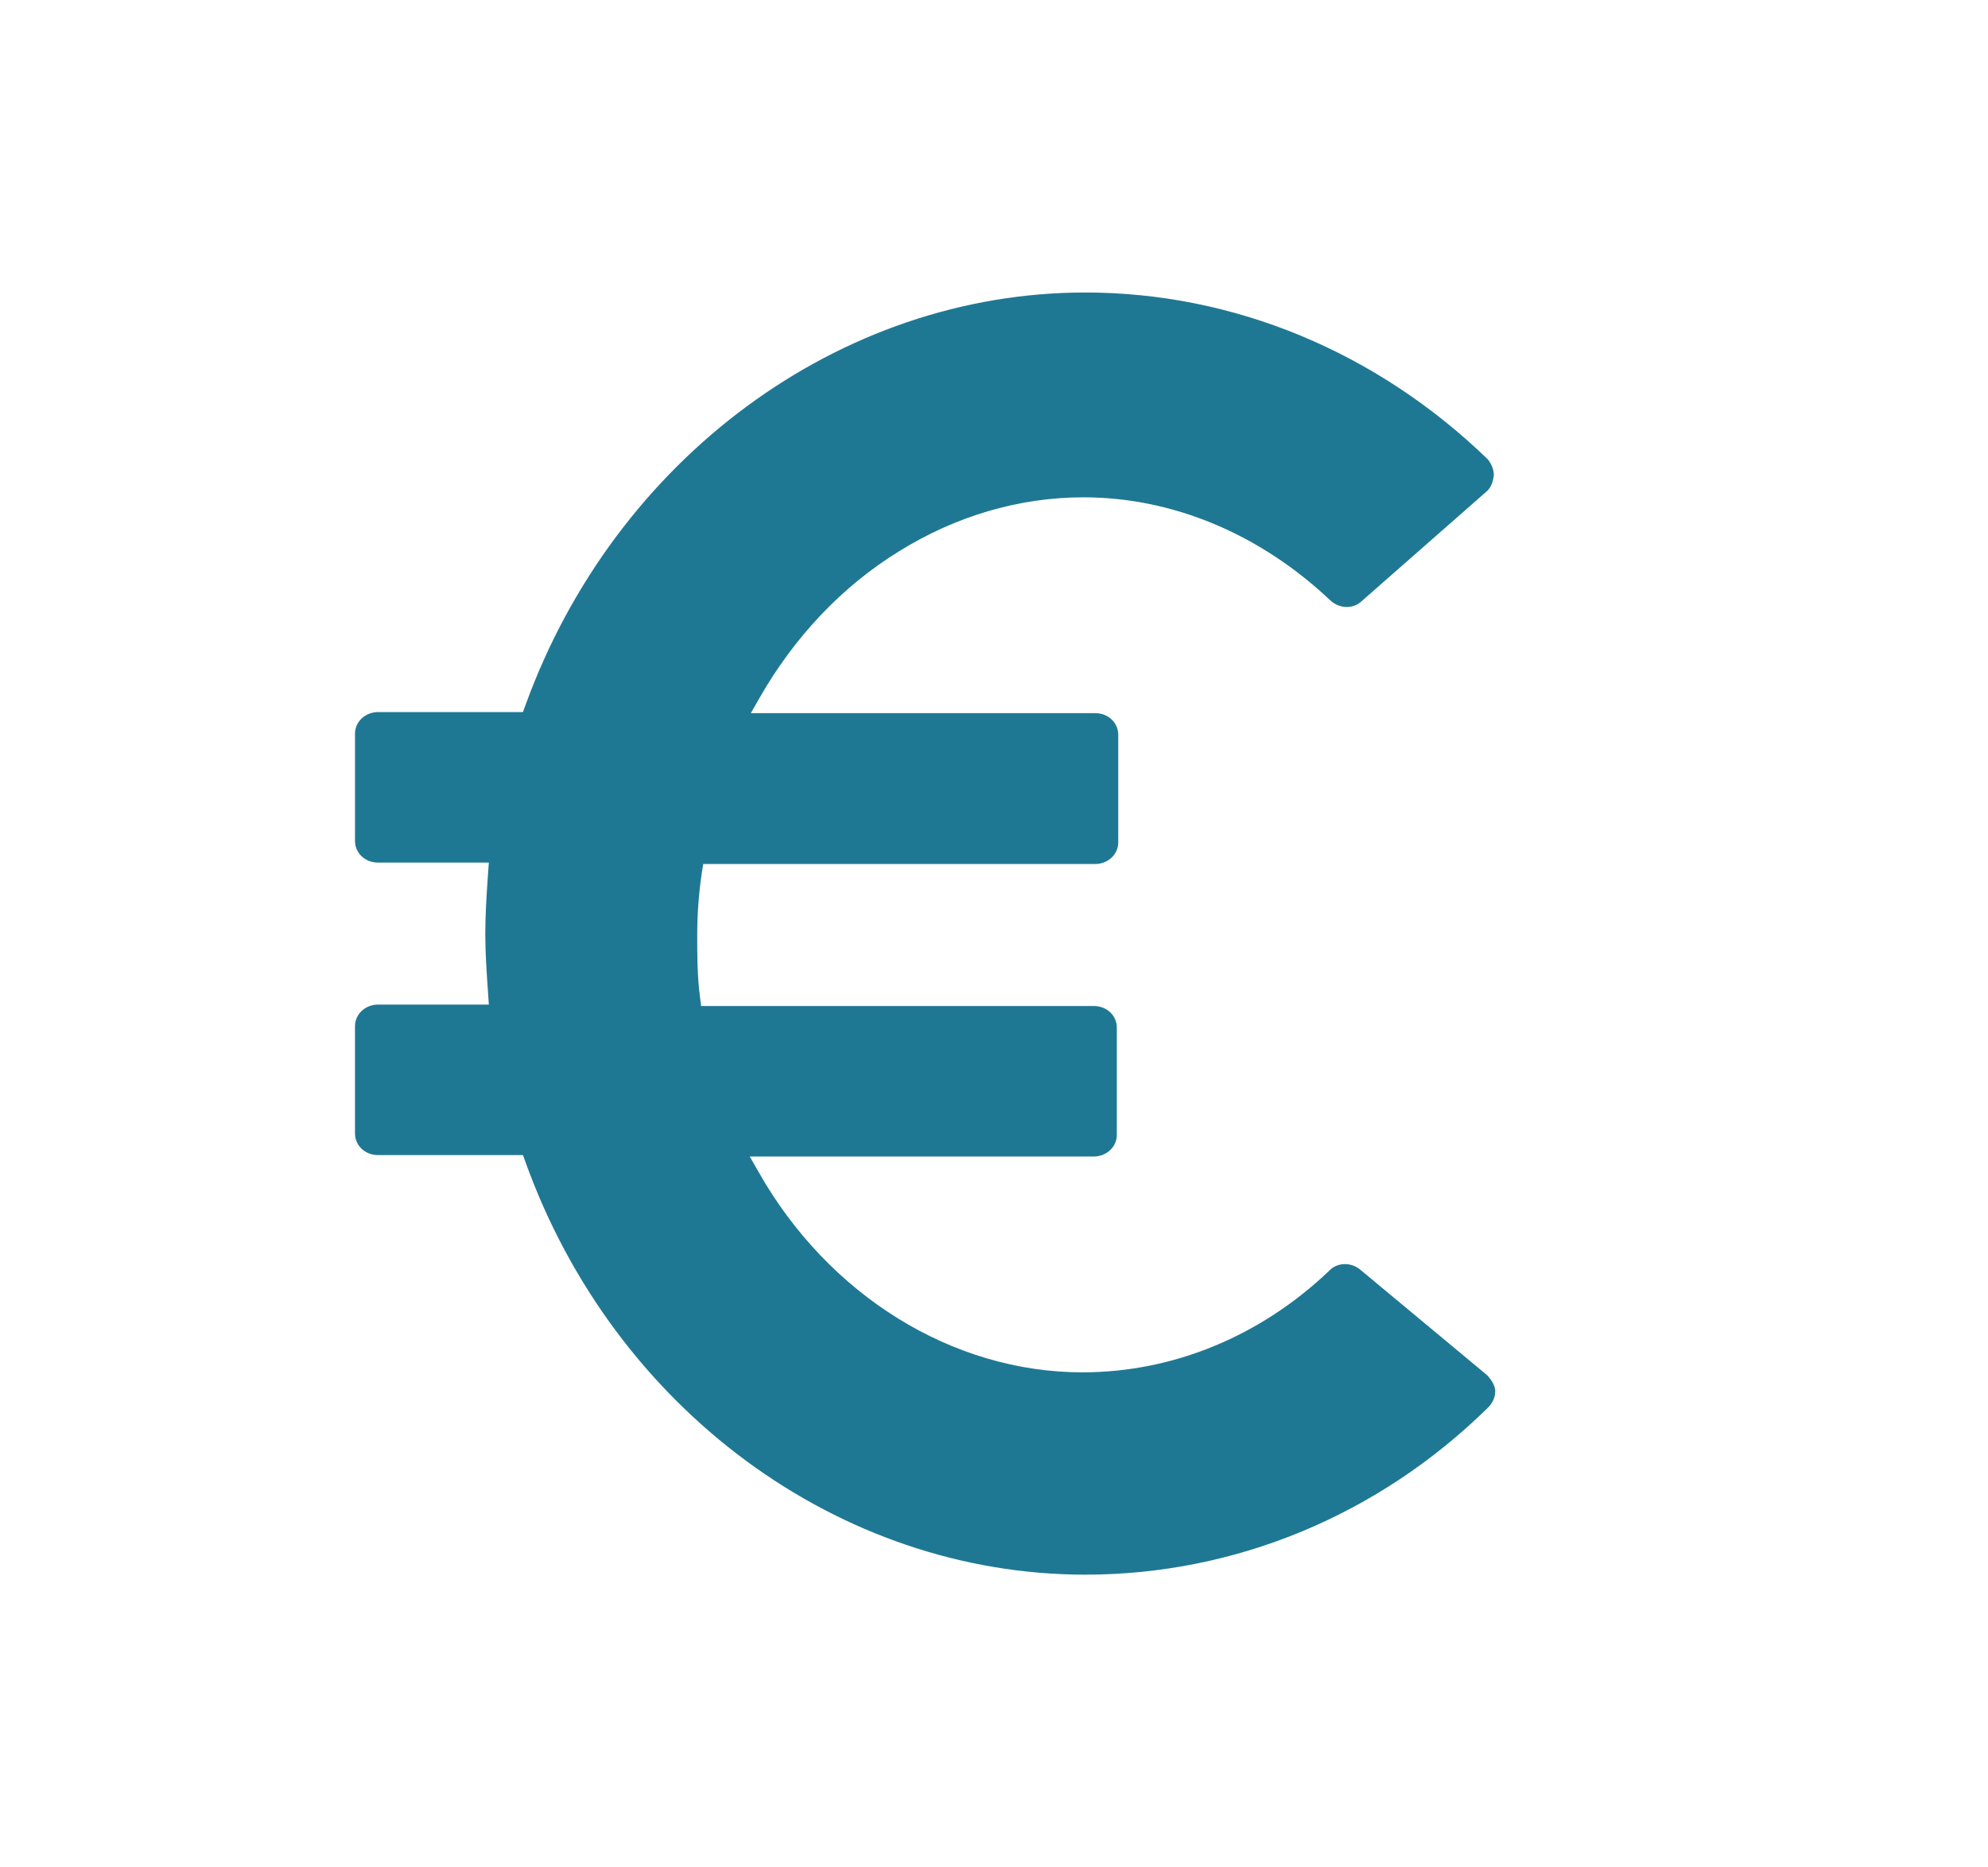 <?xml version="1.0" encoding="utf-8"?>
<!-- Generator: Adobe Illustrator 27.6.1, SVG Export Plug-In . SVG Version: 6.00 Build 0)  -->
<svg version="1.1" id="icon_4" xmlns="http://www.w3.org/2000/svg" xmlns:xlink="http://www.w3.org/1999/xlink" x="0px" y="0px"
	 viewBox="0 0 560 526" style="enable-background:new 0 0 560 526;" xml:space="preserve">
<style type="text/css">
	.st0{fill:#1F7893;}
</style>
<path class="st0" d="M383.2,357.7c-2.6-2.2-6.5-2.1-8.7,0.2l-0.1,0.1c-19.3,18.4-43.9,28.6-69.5,28.6c-36.6,0-71.6-21.7-91.3-56.6
	l-2.4-4.2h96.9c3.6,0,6.5-2.7,6.5-6.1v-30.2c0-3.4-2.8-6.1-6.5-6.1H197.5l-0.3-2.4c-0.8-6-0.8-12-0.8-17.4c0-5.7,0.4-11.7,1.3-17.8
	l0.4-2.4h110.4c3.6,0,6.5-2.7,6.5-6.1V207c0-3.4-2.8-6.1-6.5-6.1h-97l2.4-4.2c9.8-17.2,23.3-31.5,39.2-41.3c16-10,34-15.3,52.1-15.3
	c25.1,0,49.7,10.3,69.5,29c2.5,2.4,6.4,2.5,8.7,0.4l35.3-31c1.1-0.9,1.8-2.3,2.1-4.6c0-1.6-0.6-3.1-1.7-4.5
	c-31.3-30.3-71.6-47-113.4-47c-69.2,0-132.5,46.8-157.7,116.3l-0.7,1.9h-40.8c-3.6,0-6.5,2.7-6.5,6.1v30.2c0,3.4,2.8,6.1,6.5,6.1
	h31.2l-0.3,4.2c-0.4,5.7-0.7,11-0.7,16c0,5.3,0.4,11.1,0.8,16.8l0.2,3l-3,0h-28.2c-3.6,0-6.5,2.7-6.5,6.1v30.2
	c0,3.4,2.8,6.1,6.5,6.1h40.8l0.7,1.9c25,69.6,88.3,116.3,157.7,116.3c42.2,0,82.6-16.7,113.5-47.1c0.7-0.7,2-2.3,2-4.6
	c0-1.3-0.8-2.9-2.3-4.5L383.2,357.7z"/>
</svg>
